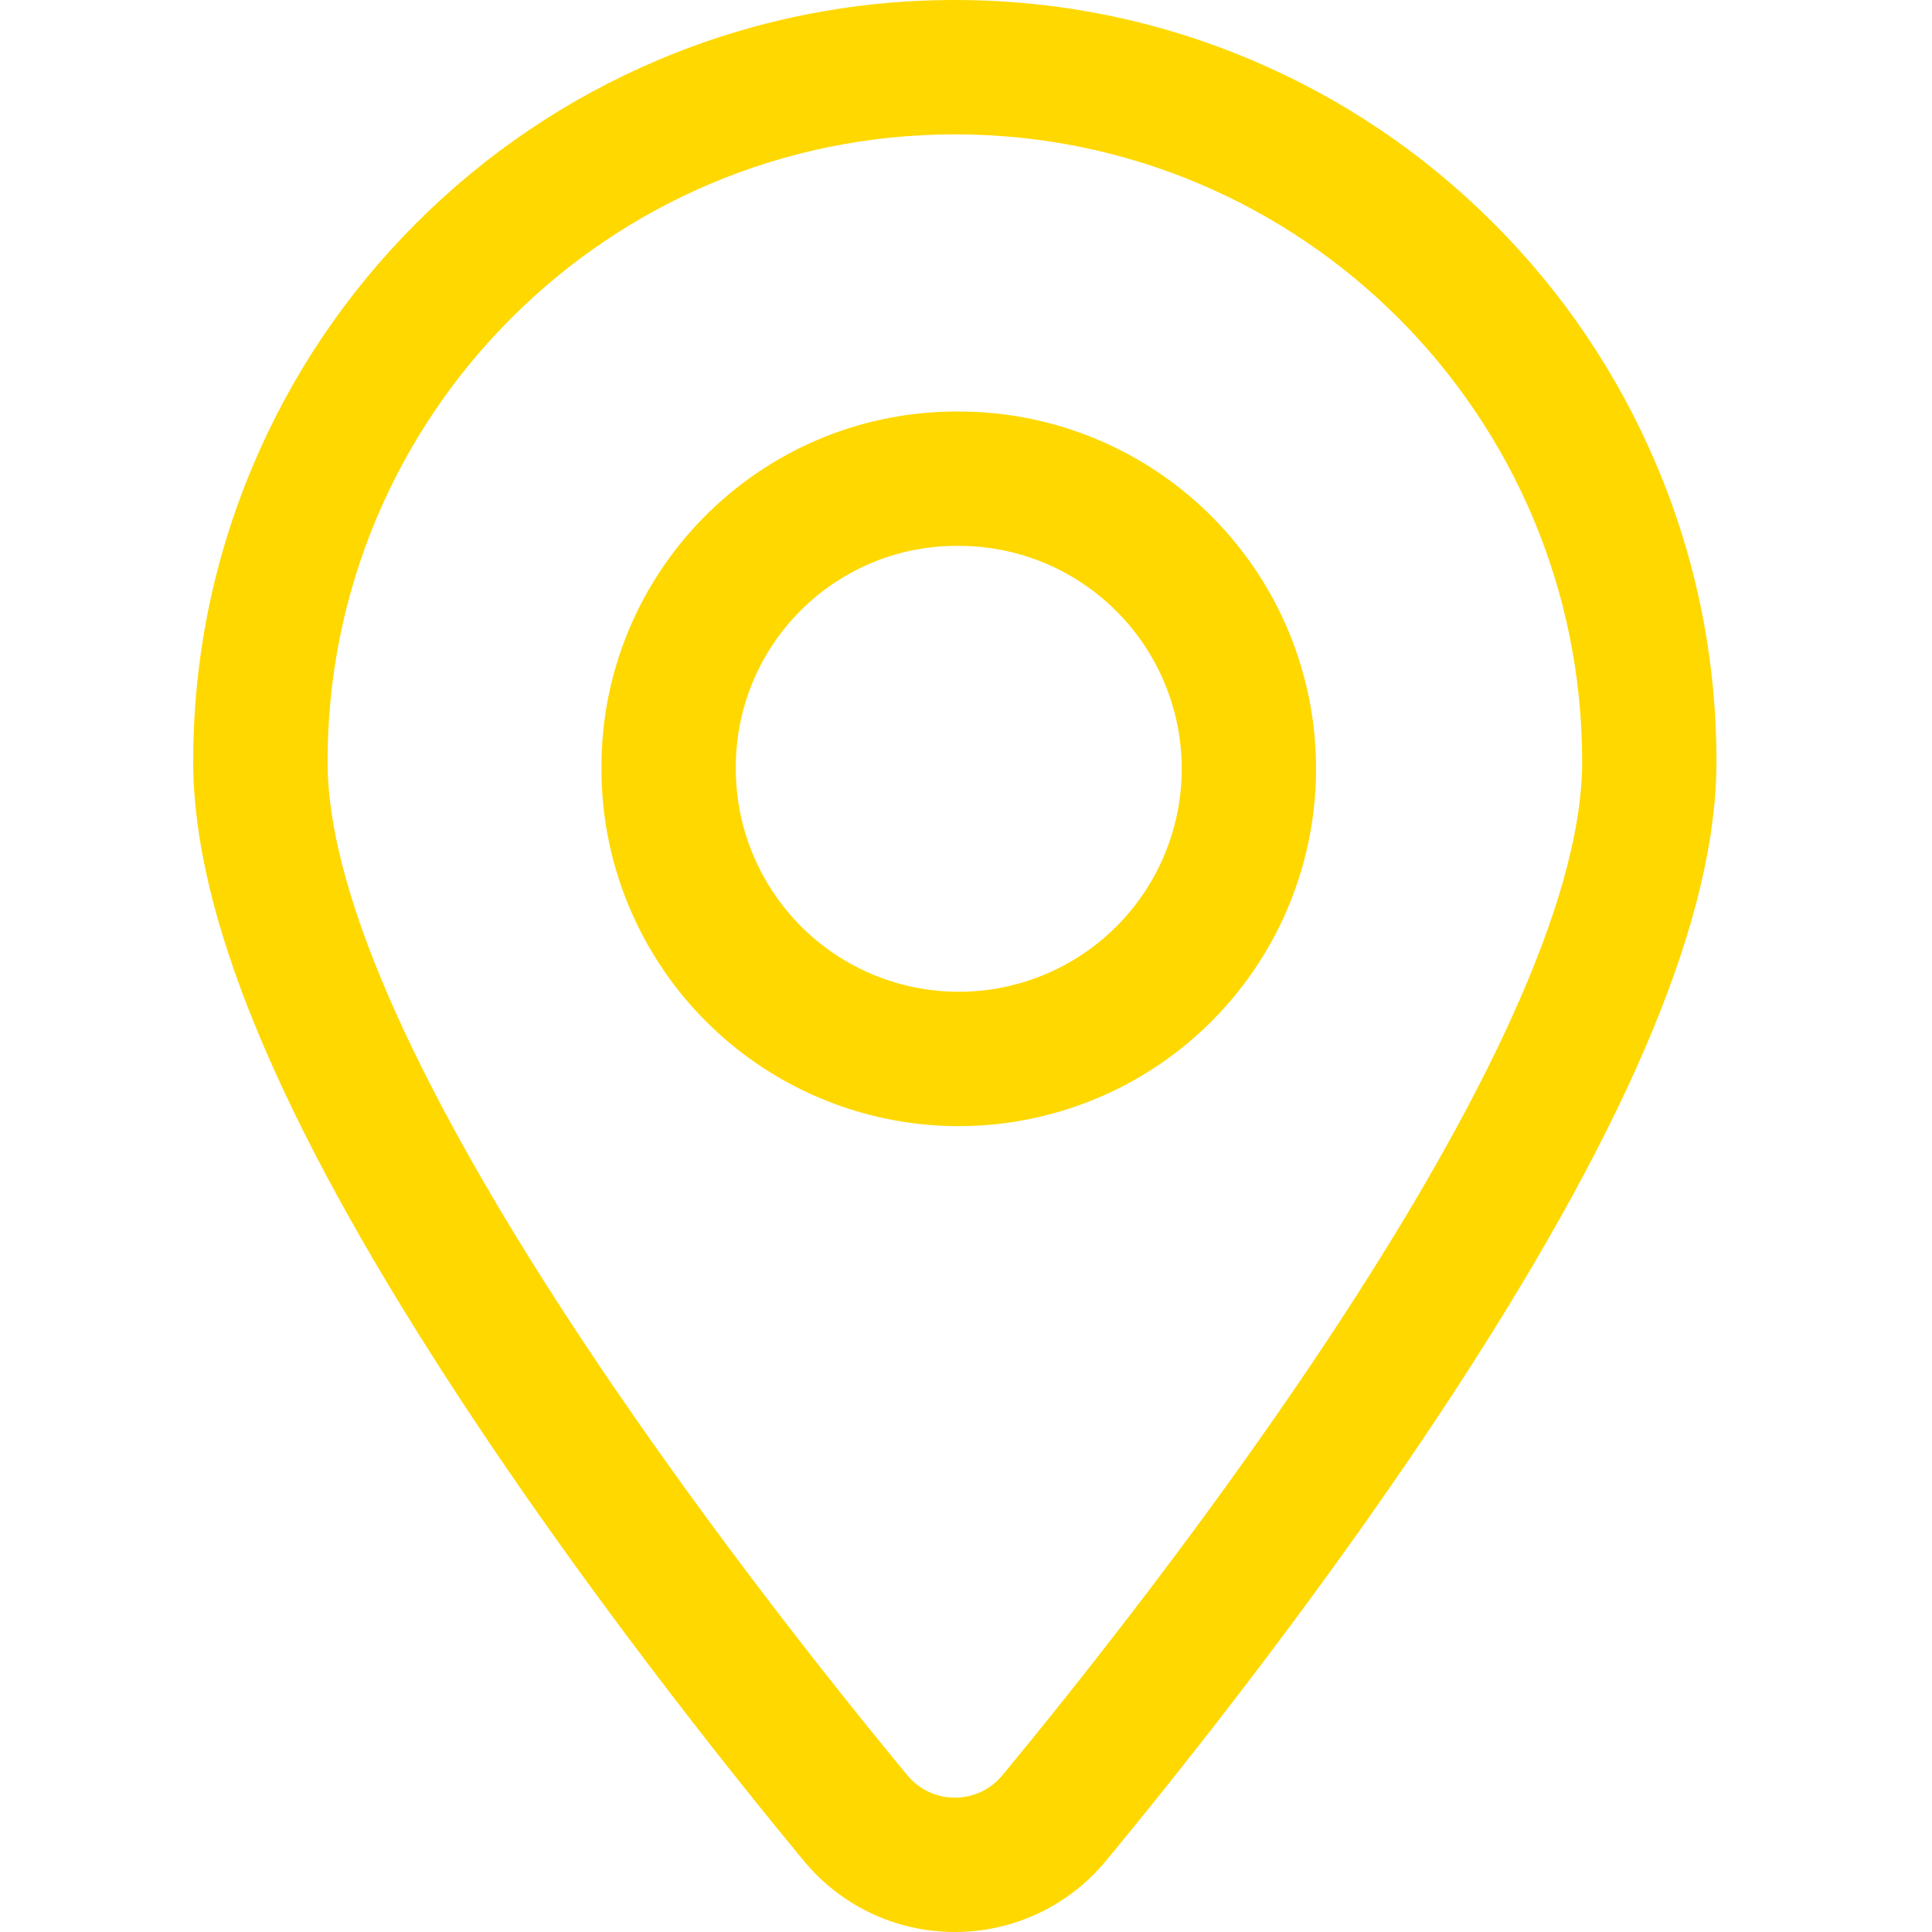 <?xml version="1.0" encoding="UTF-8"?>
<svg xmlns="http://www.w3.org/2000/svg" xmlns:xlink="http://www.w3.org/1999/xlink" width="50px" height="50px" viewBox="0 0 50 50" version="1.1">
  <title>Artboard</title>
  <desc>Created with Sketch.</desc>
  <g id="Artboard" stroke="none" stroke-width="1" fill="none" fill-rule="evenodd">
    <path d="M24.712,3.19744231e-14 C27.372,3.19744231e-14 29.953,0.522 32.386,1.551 C34.733,2.544 36.841,3.965 38.65,5.774 C40.459,7.583 41.879,9.691 42.872,12.039 C43.901,14.471 44.422,17.053 44.422,19.712 C44.422,23.644 42.25,28.906 37.781,35.796 C34.423,40.974 30.602,45.763 28.623,48.157 C27.655,49.328 26.229,50 24.711,50 C23.192,50 21.766,49.327 20.798,48.153 C18.824,45.766 15.004,40.98 11.642,35.796 C7.172,28.906 5,23.645 5,19.712 C5,17.053 5.522,14.471 6.551,12.038 C7.544,9.691 8.965,7.583 10.774,5.774 C12.583,3.965 14.691,2.544 17.038,1.551 C19.471,0.522 22.053,3.19744231e-14 24.712,3.19744231e-14 Z M24.712,3.477 C15.746,3.477 8.477,10.746 8.477,19.712 C8.477,27.165 19.693,41.362 23.481,45.942 C24.12,46.717 25.302,46.717 25.944,45.942 C29.729,41.362 40.946,27.165 40.946,19.712 C40.946,10.746 33.678,3.477 24.712,3.477 Z M24.696,10.65 L25.016,10.652 C28.636,10.731 31.891,12.921 33.319,16.27 C34.79,19.721 34.03,23.719 31.396,26.39 C28.761,29.061 24.774,29.876 21.303,28.452 C17.832,27.028 15.566,23.648 15.566,19.908 C15.532,14.83 19.62,10.686 24.696,10.65 L24.696,10.65 Z M24.733,14.127 L24.722,14.127 C21.564,14.149 19.021,16.727 19.043,19.896 C19.042,22.237 20.457,24.346 22.623,25.235 C24.789,26.124 27.277,25.615 28.921,23.949 C30.565,22.282 31.039,19.787 30.121,17.634 C29.203,15.48 27.074,14.095 24.733,14.127 L24.733,14.127 Z" id="Combined-Shape" fill="#FFD800" fill-rule="nonzero"></path>
  </g>
</svg>
